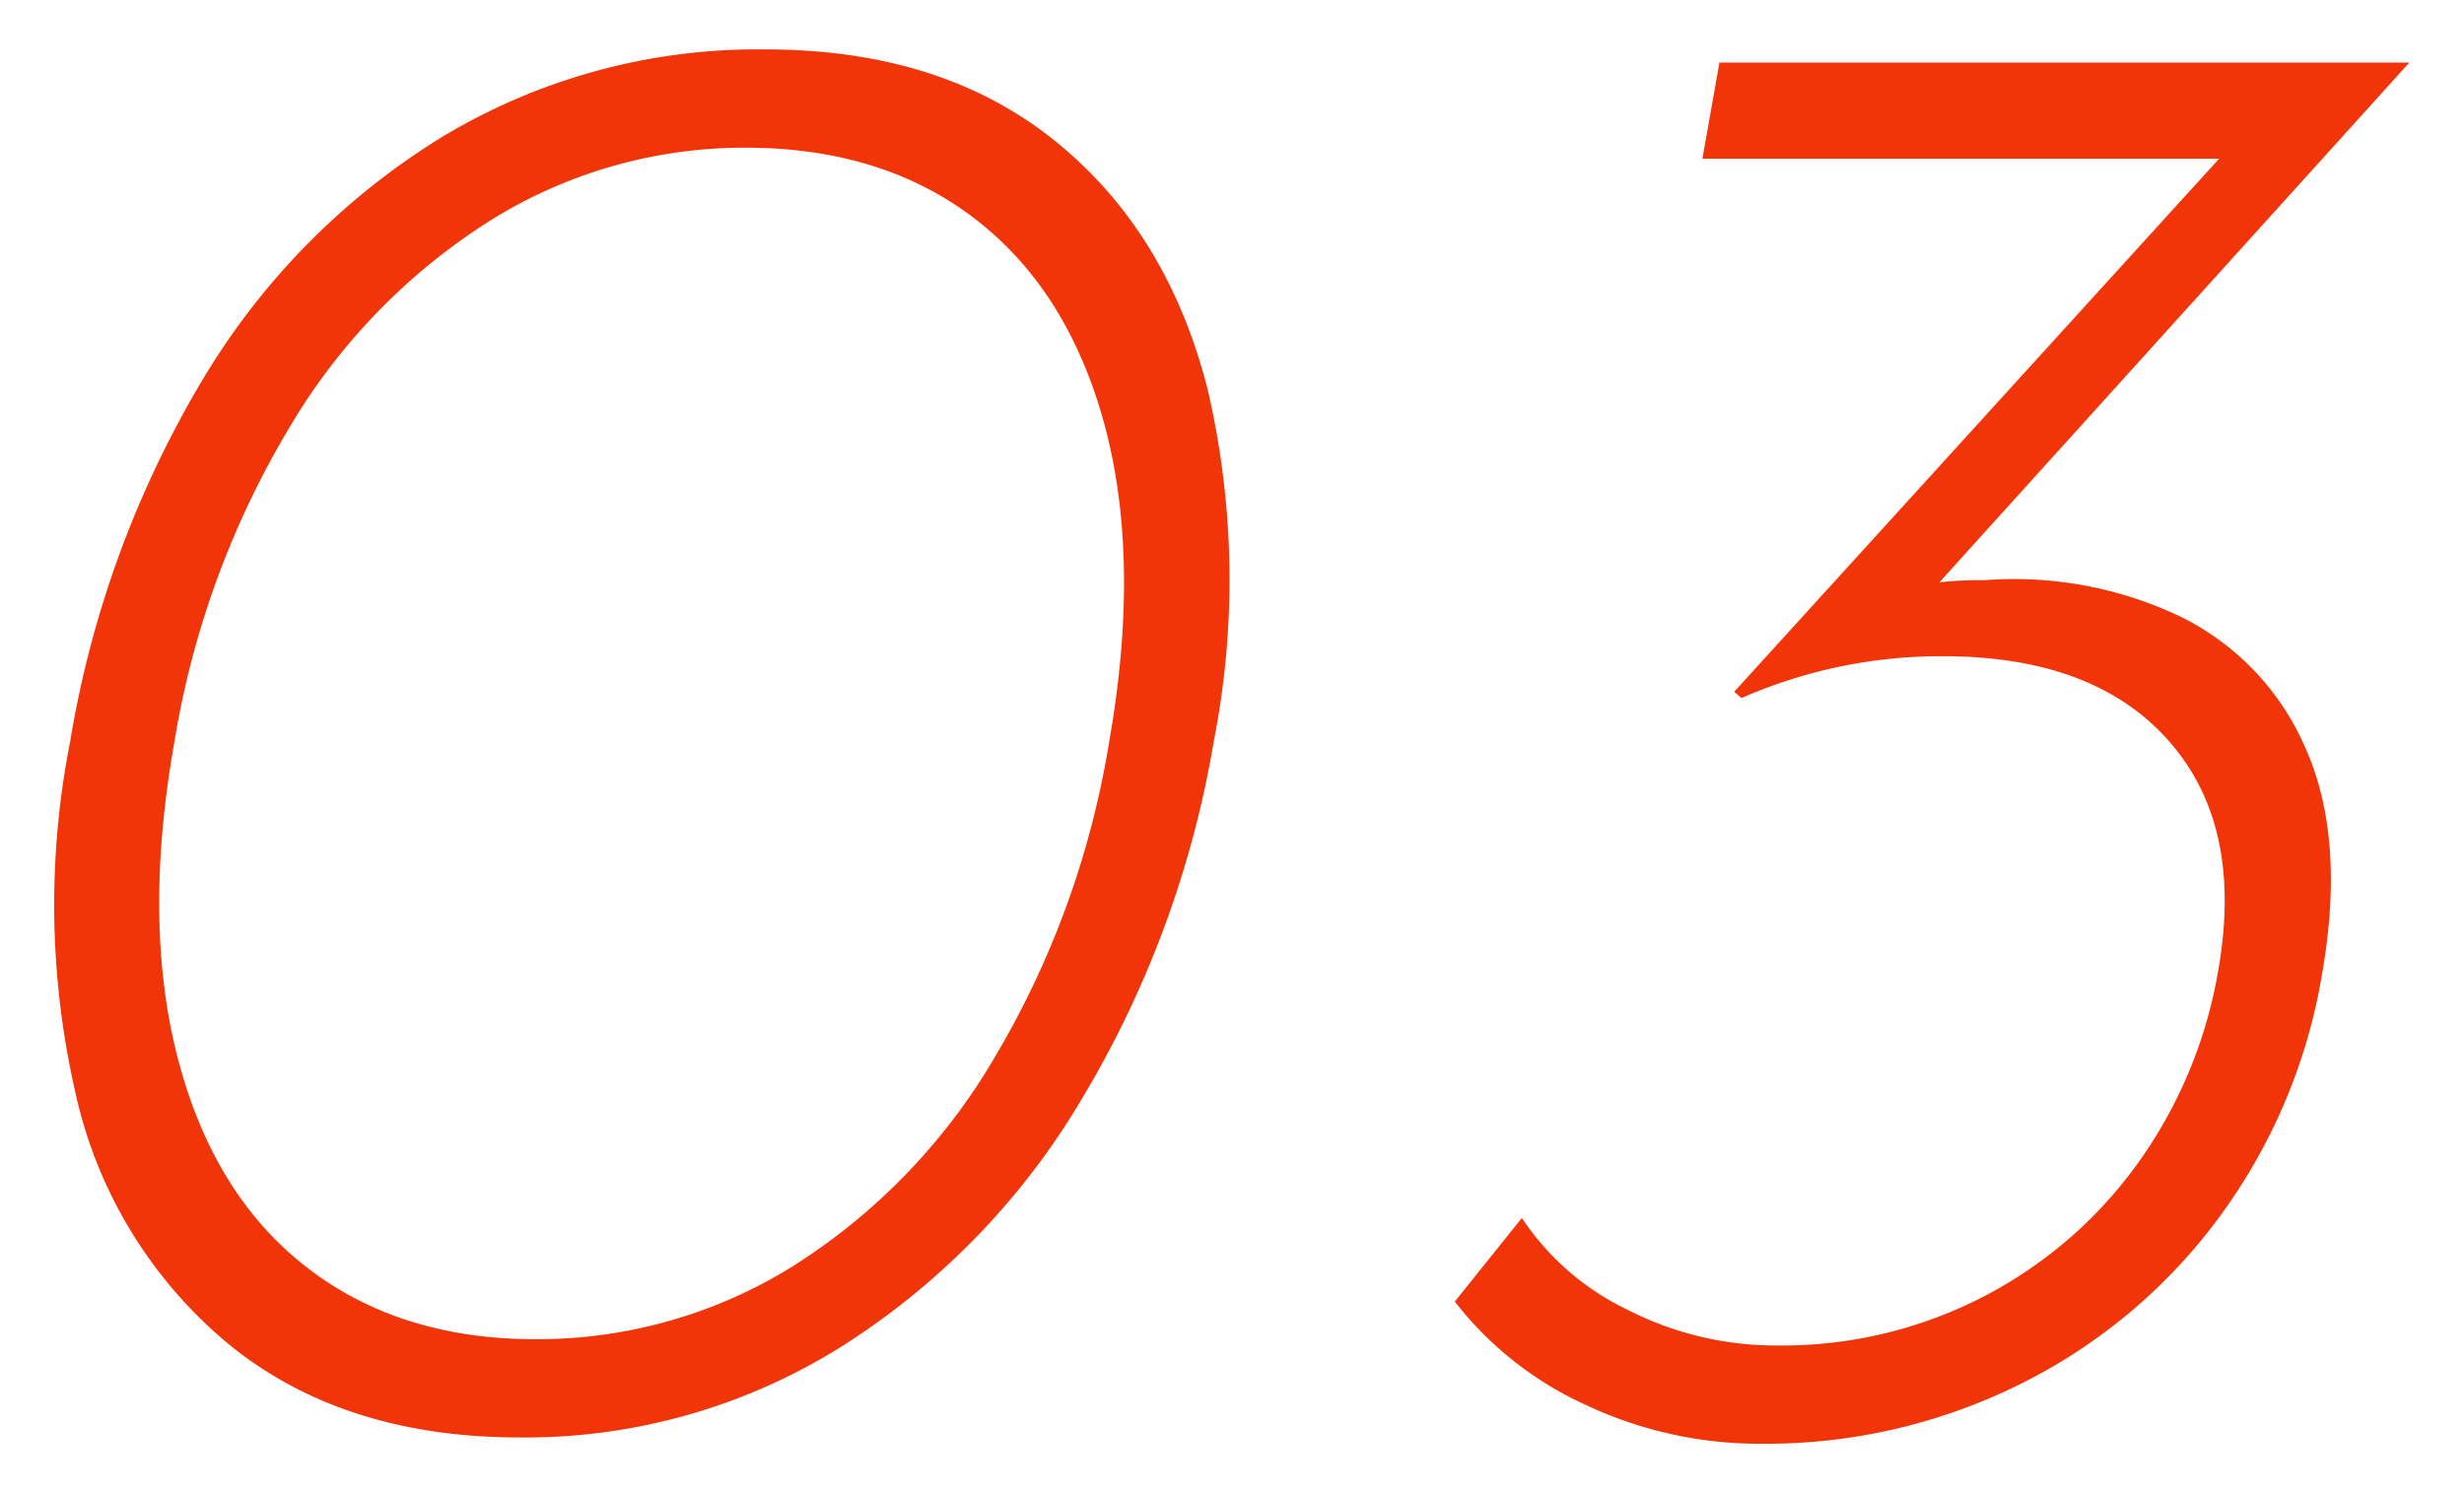 <svg xmlns="http://www.w3.org/2000/svg" width="165" height="100" viewBox="0 0 165 100"><defs><style>.a,.b,.c,.d,.e{isolation:isolate;}.b{opacity:0.9;}.c,.d{mix-blend-mode:multiply;}.d{opacity:0.5;}.e{opacity:0.25;}.f{fill:#f23509;}</style></defs><title>no030</title><g class="a"><path class="f" d="M80.88,26.13Q78.2,15.5,70.6,9.4T51.23,3.31A40.87,40.87,0,0,0,29.46,9.26,47.87,47.87,0,0,0,13.4,25.71,69.18,69.18,0,0,0,4.7,49.65a56.46,56.46,0,0,0,.38,23.66,30.29,30.29,0,0,0,10.34,16.8q7.65,6.17,19.42,6.16a39.8,39.8,0,0,0,21.51-6.09A49.35,49.35,0,0,0,72.53,73.45a68.58,68.58,0,0,0,8.75-23.8A56.15,56.15,0,0,0,80.88,26.13Zm-6.6,23.52a60.17,60.17,0,0,1-7.74,21.28A41.08,41.08,0,0,1,53,84.86a32.36,32.36,0,0,1-17.16,4.83q-9.1,0-15.32-4.83t-8.6-13.93q-2.38-9.11-.26-21.14a59.66,59.66,0,0,1,7.71-21.14A41.08,41.08,0,0,1,32.91,14.72a32.11,32.11,0,0,1,17-4.83q9.24,0,15.46,4.83T74,28.58Q76.39,37.61,74.28,49.65Z"/><path class="f" d="M146.06,41.32a17.54,17.54,0,0,1,8.37,8.89q2.64,6,1.07,15a37.93,37.93,0,0,1-7.05,16.52,36.86,36.86,0,0,1-13.36,11.06A38.18,38.18,0,0,1,118,96.69a27.24,27.24,0,0,1-11.79-2.59,23.33,23.33,0,0,1-8.79-6.93l4.49-5.6a17.63,17.63,0,0,0,7.1,6.16,21.77,21.77,0,0,0,10,2.38,29.31,29.31,0,0,0,24-12,31,31,0,0,0,5.54-13.16q1.69-9.66-3.32-15.33t-15.1-5.67a33.13,33.13,0,0,0-13.51,2.8l-.49-.42,32.47-35.7H114l1.14-6.44h46.2L129.87,39a23.94,23.94,0,0,1,3-.14A25.86,25.86,0,0,1,146.06,41.32Z"/></g></svg>